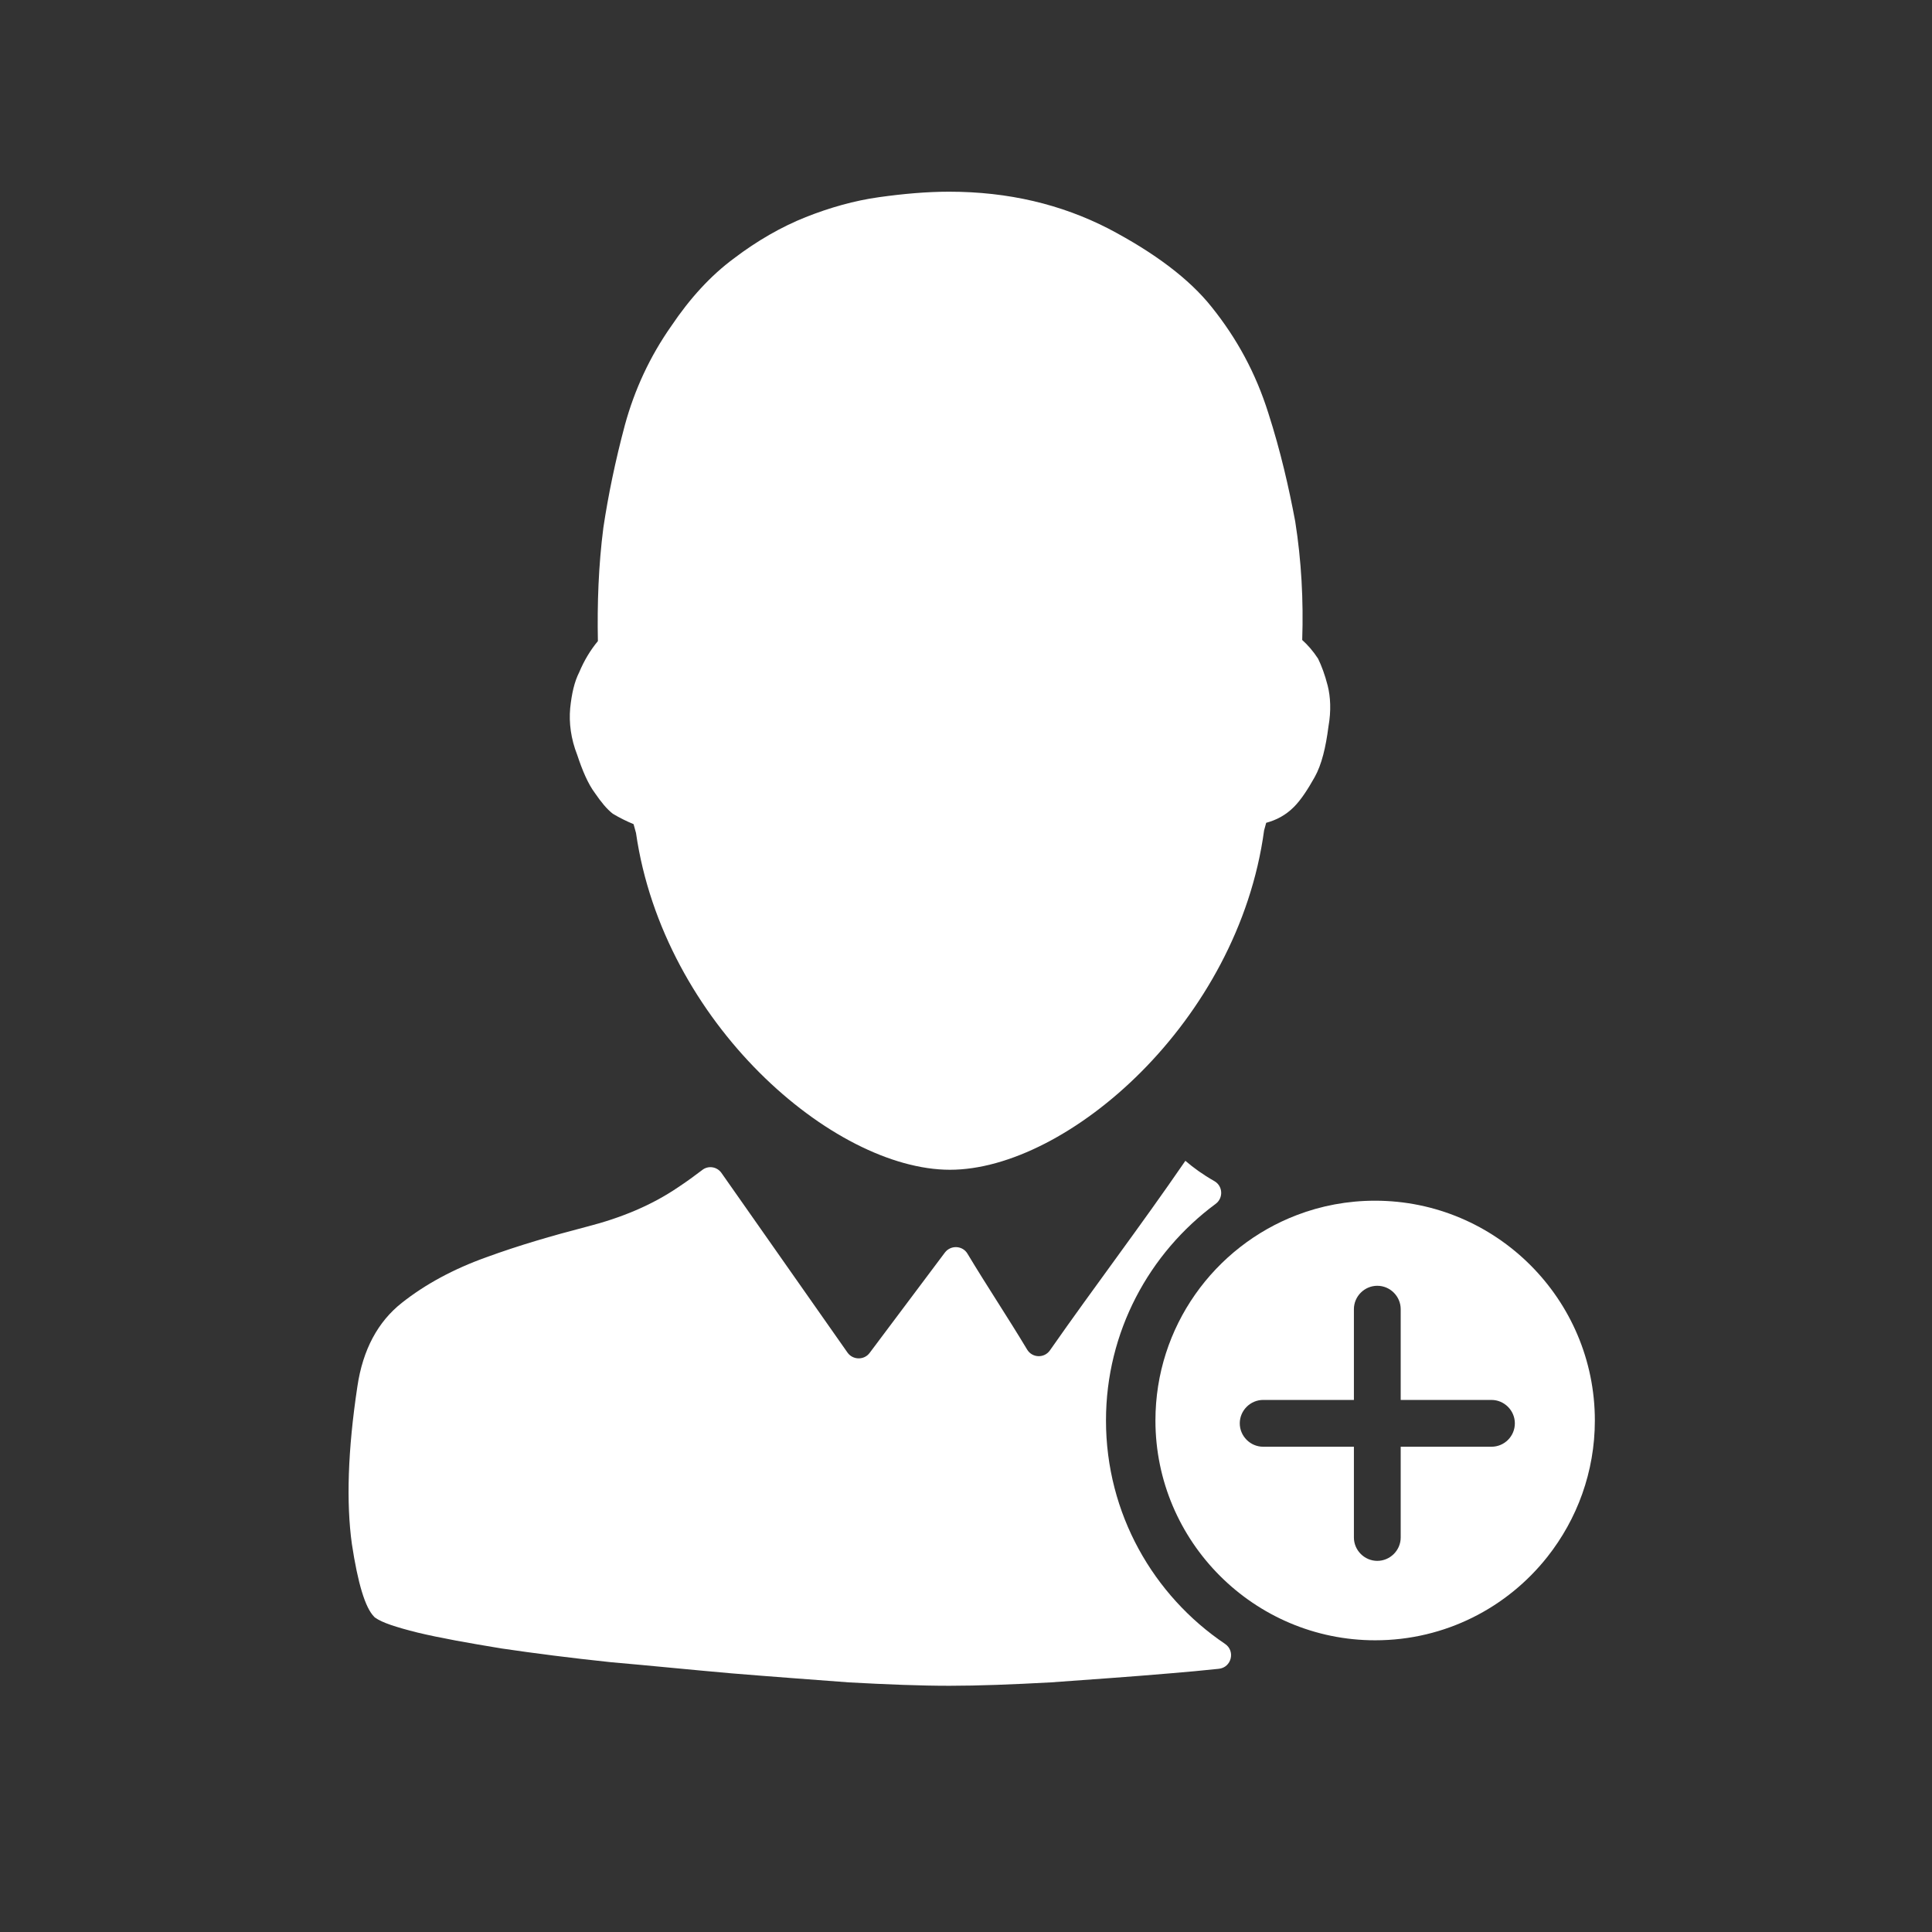 <svg width="81" height="81" viewBox="0 0 81 81" fill="none" xmlns="http://www.w3.org/2000/svg">
<rect x="0" y="0" width="81" height="81" fill="#333333" stroke="none"/>
<path d="M24.941 33.247C25.202 33.627 25.431 33.911 25.692 34.117C25.985 34.291 26.27 34.433 26.562 34.552C26.594 34.678 26.634 34.797 26.665 34.924C27.812 42.889 34.939 49.043 39.828 49.043C44.74 49.043 51.914 42.834 52.998 34.813C53.03 34.71 53.053 34.607 53.085 34.497C53.52 34.378 53.9 34.18 54.248 33.832C54.541 33.539 54.825 33.104 55.118 32.582C55.411 32.06 55.585 31.332 55.696 30.462C55.814 29.798 55.782 29.213 55.664 28.746C55.545 28.279 55.403 27.907 55.261 27.615C55.055 27.298 54.825 27.037 54.596 26.832C54.651 25.178 54.564 23.517 54.303 21.864C54.042 20.472 53.694 18.929 53.172 17.308C52.65 15.655 51.867 14.199 50.791 12.862C49.866 11.7 48.41 10.6 46.464 9.58C44.487 8.567 42.28 8.037 39.788 8.037C38.863 8.037 37.874 8.124 36.853 8.267C35.833 8.409 34.789 8.702 33.776 9.105C32.764 9.508 31.744 10.094 30.786 10.822C29.798 11.549 28.927 12.506 28.144 13.669C27.243 14.951 26.602 16.343 26.198 17.822C25.795 19.333 25.502 20.757 25.297 22.117C25.091 23.715 25.036 25.313 25.067 26.879C24.751 27.259 24.49 27.694 24.284 28.184C24.079 28.588 23.968 29.086 23.905 29.695C23.849 30.304 23.936 30.977 24.197 31.641C24.419 32.313 24.656 32.867 24.941 33.247Z" fill="white"/>
<path d="M46.369 59.555C46.369 55.838 48.181 52.531 50.965 50.474C51.297 50.229 51.274 49.723 50.91 49.517C50.435 49.248 50.032 48.956 49.692 48.663C49.692 48.663 49.692 48.687 49.684 48.687C47.793 51.44 45.91 53.907 44.02 56.613C43.783 56.953 43.276 56.937 43.063 56.581C42.232 55.197 41.394 53.947 40.563 52.563C40.358 52.215 39.859 52.191 39.614 52.515C38.562 53.915 37.51 55.323 36.458 56.724C36.228 57.032 35.754 57.024 35.532 56.708C33.768 54.2 32.012 51.685 30.248 49.177C30.059 48.908 29.687 48.853 29.434 49.059C29.133 49.288 28.801 49.533 28.429 49.778C27.322 50.53 26.048 51.06 24.593 51.432C23.137 51.811 21.745 52.215 20.384 52.713C19.016 53.203 17.829 53.844 16.841 54.627C15.852 55.41 15.211 56.573 14.982 58.139C14.578 60.813 14.515 63.02 14.752 64.729C15.005 66.398 15.314 67.402 15.678 67.774C15.694 67.798 15.717 67.814 15.741 67.829C16.018 68.027 16.588 68.217 17.505 68.446C18.462 68.676 19.625 68.881 21.017 69.111C22.41 69.317 23.952 69.514 25.605 69.688C27.258 69.831 28.943 70.005 30.66 70.155C32.376 70.297 34.029 70.416 35.596 70.535C37.194 70.622 38.586 70.677 39.804 70.677C41.022 70.677 42.446 70.622 44.044 70.535C45.673 70.416 47.326 70.305 49.067 70.155C49.747 70.1 50.427 70.036 51.1 69.965C51.63 69.91 51.804 69.222 51.361 68.921C48.355 66.896 46.369 63.455 46.369 59.555Z" fill="white"/>
<path d="M57.649 50.34C56.494 50.34 55.387 50.553 54.374 50.941C50.91 52.262 48.442 55.624 48.442 59.555C48.442 64.633 52.579 68.77 57.657 68.77C60.584 68.77 63.194 67.402 64.879 65.266C66.121 63.692 66.865 61.707 66.865 59.555C66.865 54.469 62.728 50.34 57.649 50.34ZM62.53 60.655H58.725V64.46C58.725 64.997 58.282 65.44 57.744 65.44C57.206 65.44 56.763 64.997 56.763 64.46V60.655H52.959C52.421 60.655 51.978 60.212 51.978 59.674C51.978 59.136 52.421 58.693 52.959 58.693H56.763V54.888C56.763 54.35 57.206 53.907 57.744 53.907C58.282 53.907 58.725 54.35 58.725 54.888V58.693H62.53C63.068 58.693 63.511 59.136 63.511 59.674C63.511 60.212 63.076 60.655 62.53 60.655Z" fill="white"/>
</svg>

